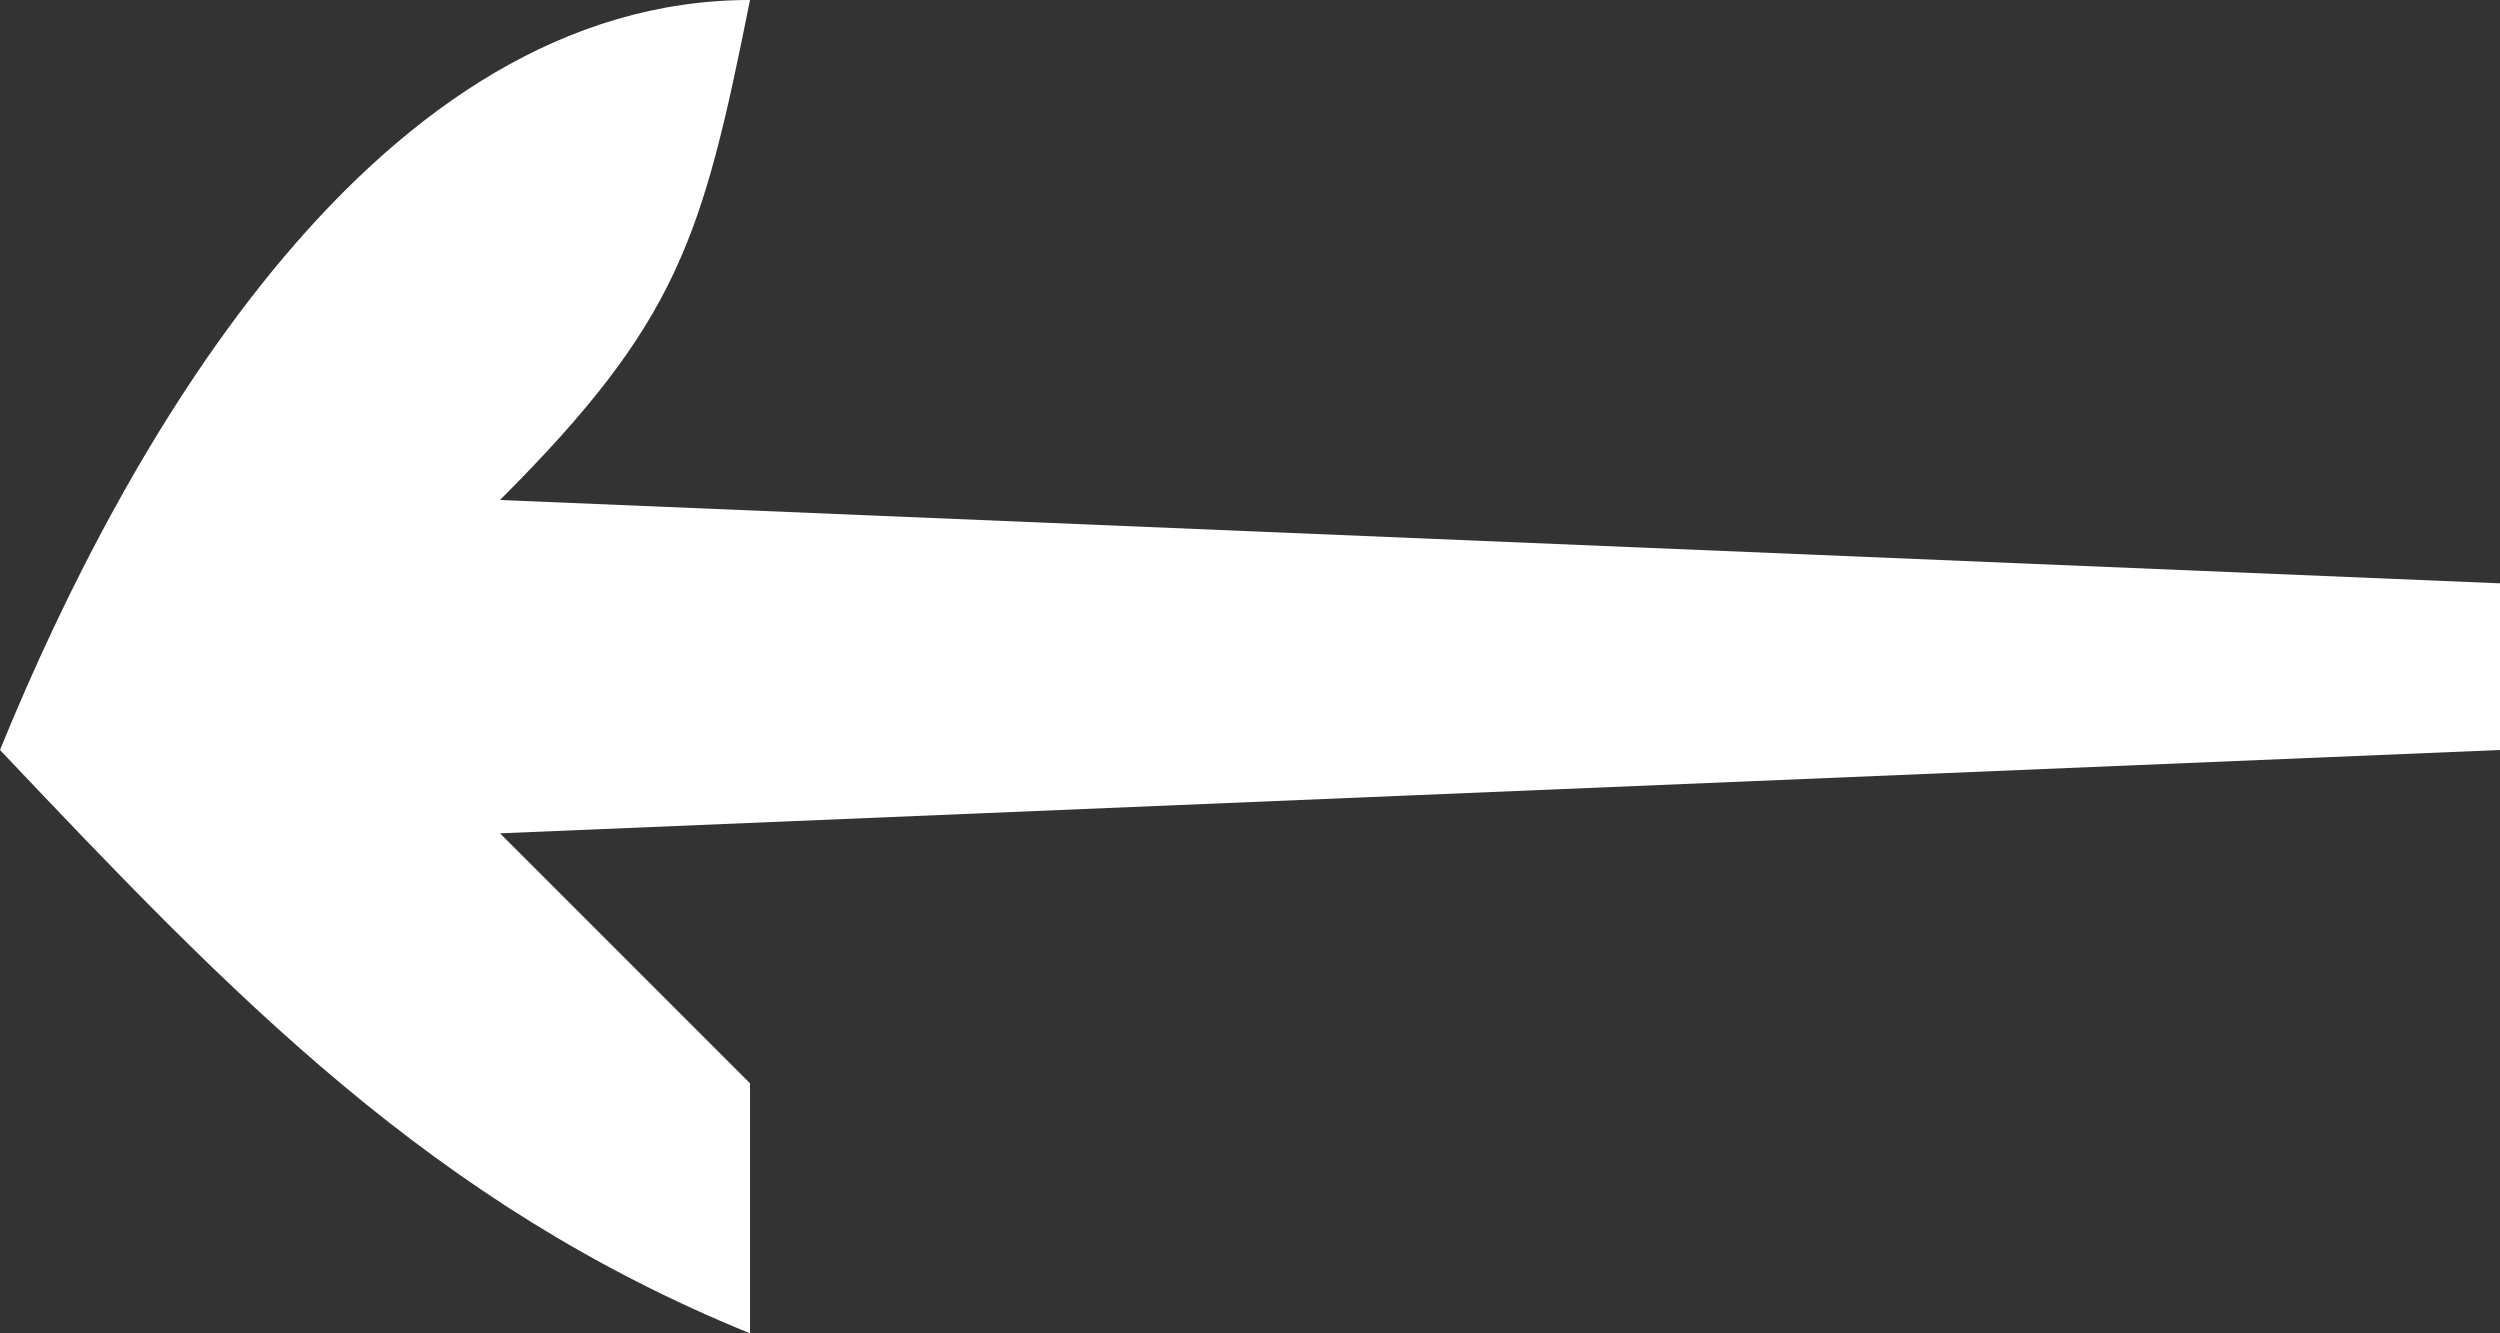 <?xml version="1.0" encoding="UTF-8"?>
<svg version="1.1" xmlns="http://www.w3.org/2000/svg" width="30" height="16">
<rect width="100%" height="100%" fill="#333333" stroke="none"/>
<path d="M0 0 C-0.573 2.867 -0.861 3.861 -3 6 C4.92 6.33 12.84 6.66 21 7 C21 7.66 21 8.32 21 9 C13.08 9.33 5.16 9.66 -3 10 C-2.01 10.99 -1.02 11.98 0 13 C0 13.99 0 14.98 0 16 C-3.817 14.445 -6.192 11.964 -9 9 C-7.457 5.212 -4.447 0 0 0 Z " fill="#FFFFFF" transform="translate(9,0)"/>
</svg>
